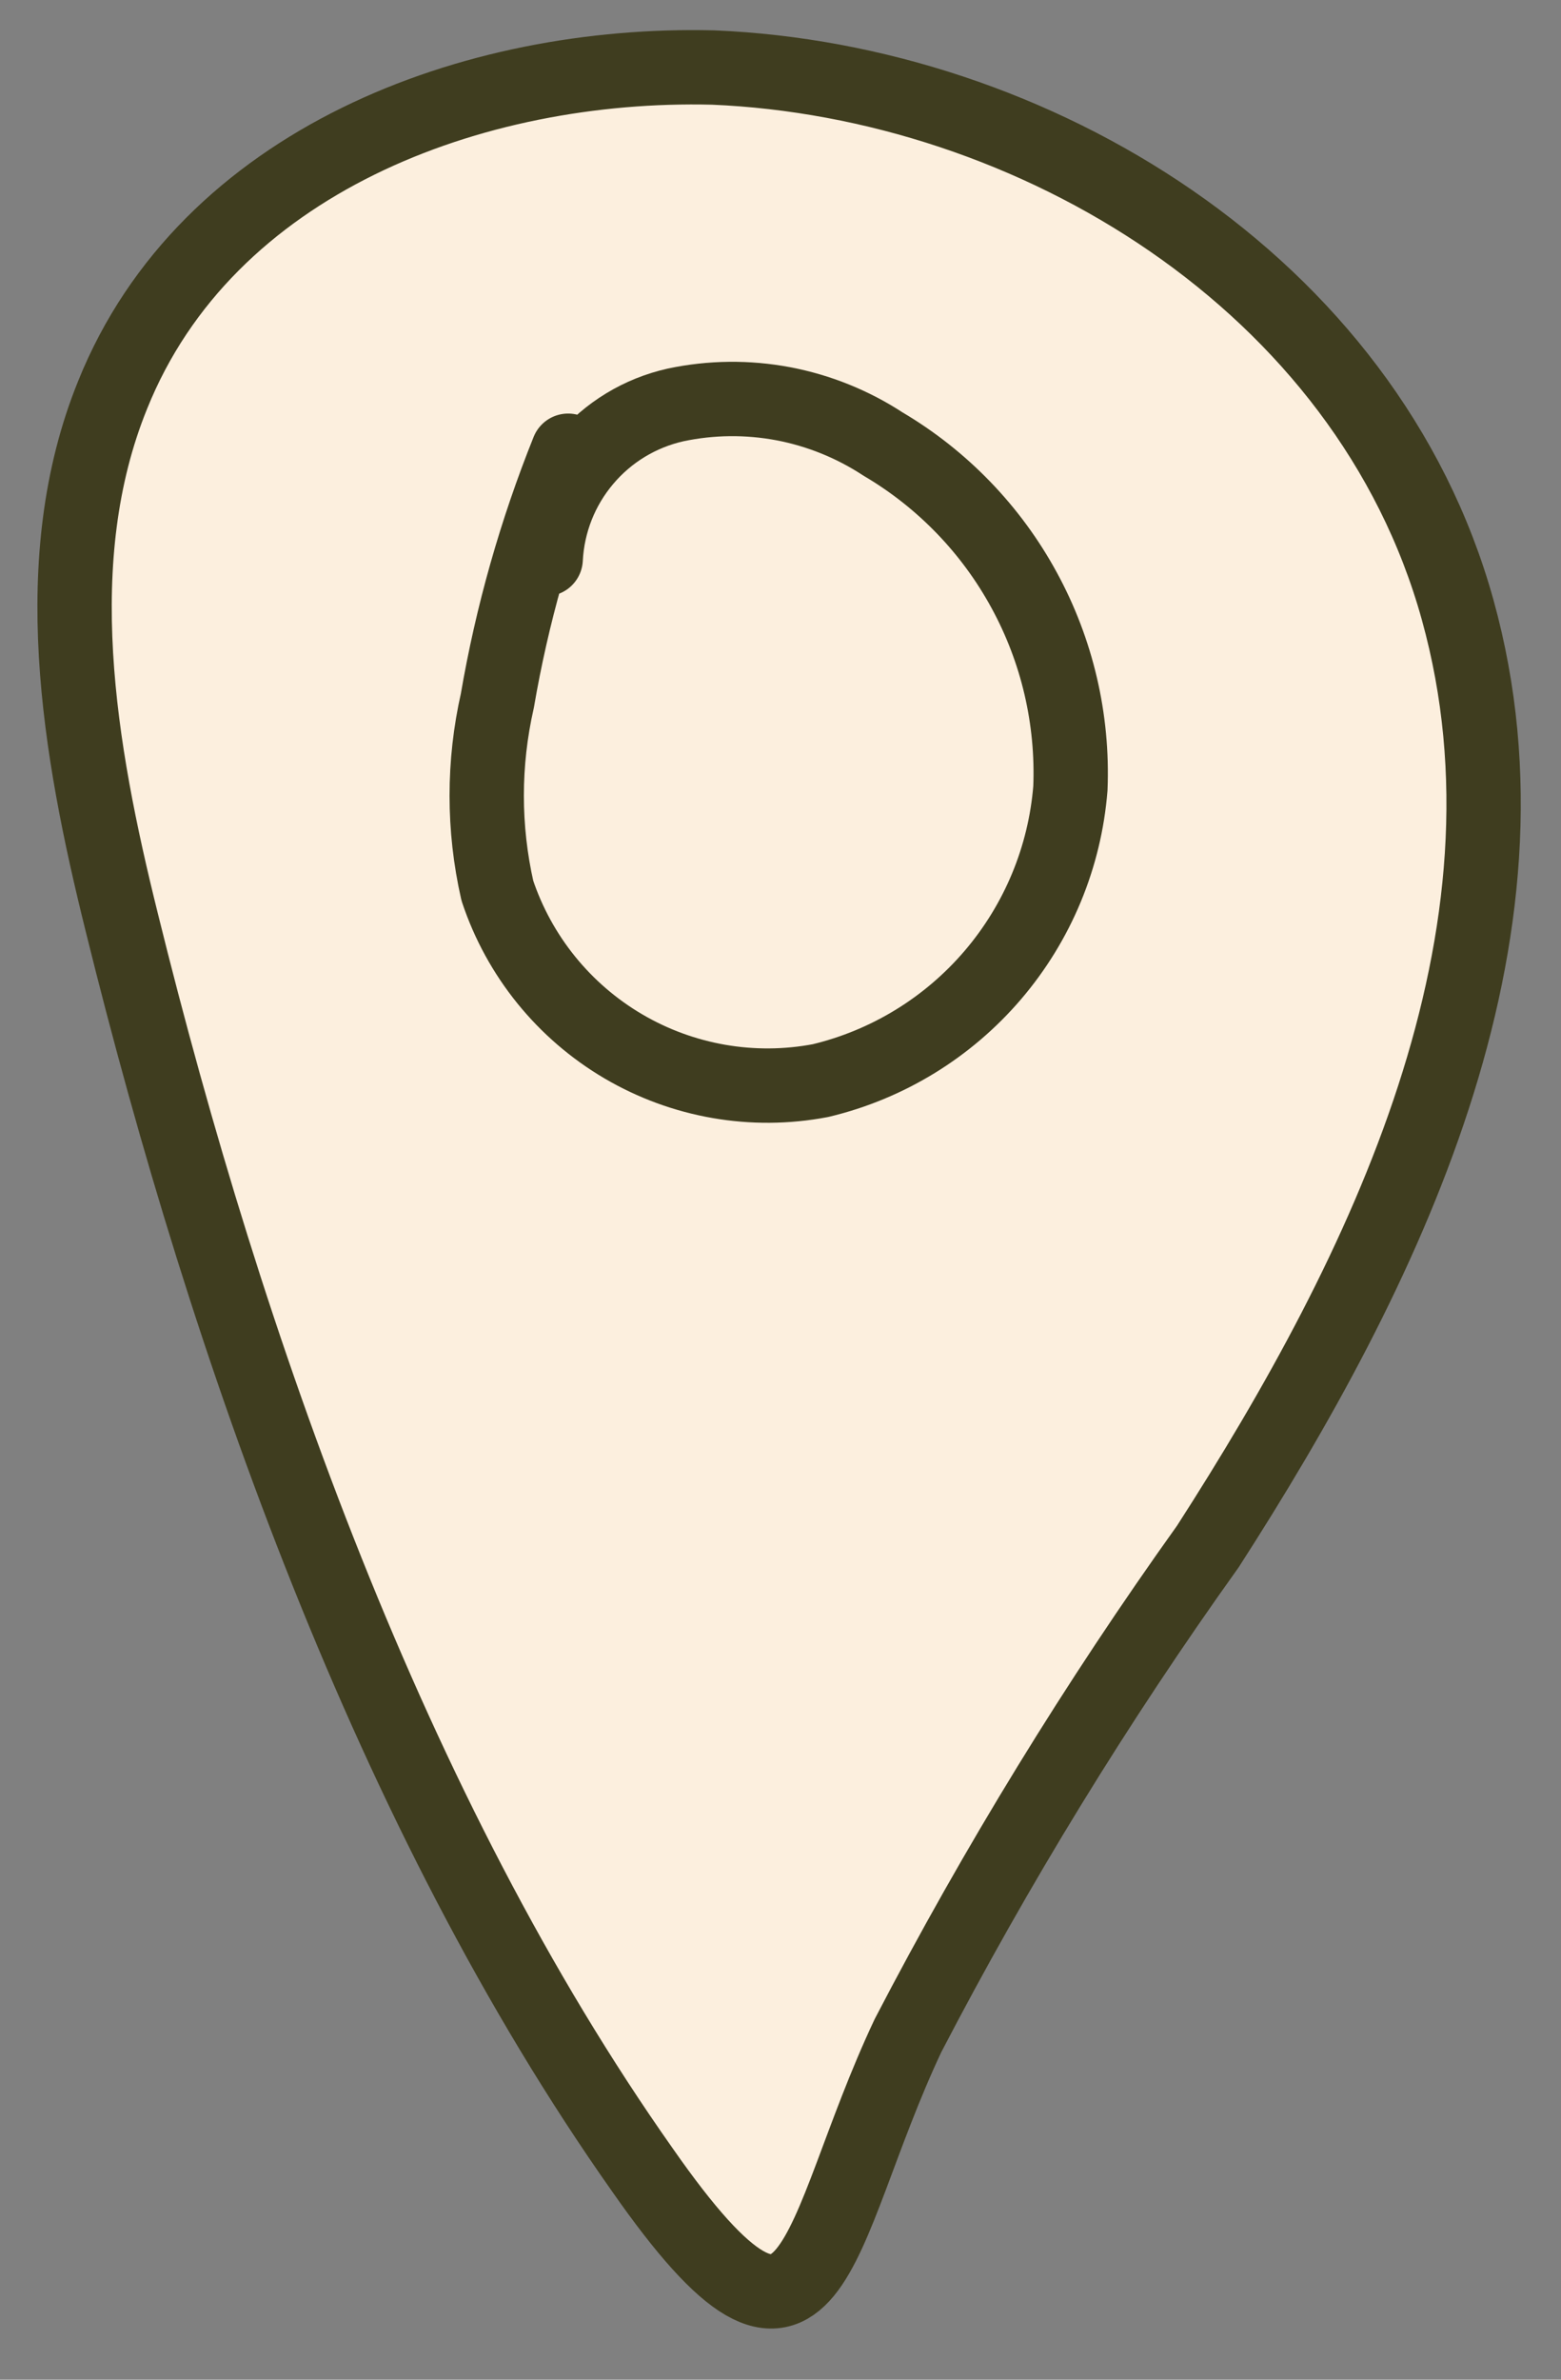 <?xml version="1.0" encoding="UTF-8"?> <svg xmlns="http://www.w3.org/2000/svg" width="21" height="32" viewBox="0 0 21 32" fill="none"><rect x="0" y="0" width="21" height="32" fill="#808080" stroke="none"/><g clip-path="url(#clip0_266_220)"><path d="M1.638 12.403C1.056 10.062 0.619 7.518 1.515 5.311C2.781 2.162 6.366 0.829 9.593 0.908C13.896 1.087 18.389 3.798 19.61 8.202C20.832 12.605 18.636 17.087 16.249 20.796C14.751 22.89 13.403 25.088 12.215 27.373C10.938 30.084 10.994 32.549 8.641 29.177C5.257 24.381 3.05 18.118 1.638 12.403Z" fill="#FCEFDE" stroke="#3F3D1F" stroke-width="1" stroke-linecap="round" stroke-linejoin="round"></path><path d="M7.643 6.061C7.208 7.144 6.888 8.271 6.691 9.422C6.5 10.263 6.5 11.136 6.691 11.977C6.984 12.857 7.586 13.6 8.385 14.07C9.185 14.54 10.127 14.704 11.038 14.531C11.942 14.315 12.754 13.817 13.357 13.111C13.961 12.404 14.326 11.525 14.4 10.599C14.437 9.671 14.222 8.751 13.778 7.937C13.335 7.122 12.678 6.442 11.879 5.971C11.471 5.704 11.015 5.52 10.536 5.429C10.057 5.339 9.566 5.344 9.089 5.445C8.611 5.552 8.181 5.812 7.866 6.187C7.55 6.561 7.366 7.028 7.341 7.517" fill="#FCEFDE"></path><path d="M7.643 6.061C7.208 7.144 6.888 8.271 6.691 9.422C6.5 10.263 6.5 11.136 6.691 11.977C6.984 12.857 7.586 13.6 8.385 14.07C9.185 14.54 10.127 14.704 11.038 14.531C11.942 14.315 12.754 13.817 13.357 13.111C13.961 12.404 14.326 11.525 14.4 10.599C14.437 9.671 14.222 8.751 13.778 7.937C13.335 7.122 12.678 6.442 11.879 5.971C11.471 5.704 11.015 5.52 10.536 5.429C10.057 5.339 9.566 5.344 9.089 5.445C8.611 5.552 8.181 5.812 7.866 6.187C7.55 6.561 7.366 7.028 7.341 7.517" stroke="#3F3D1F" stroke-width="1" stroke-linecap="round" stroke-linejoin="round"></path></g><defs><clipPath id="clip0_266_220"><rect width="20.993" height="31.99" fill="white" transform="translate(0.003)"></rect></clipPath></defs></svg> 